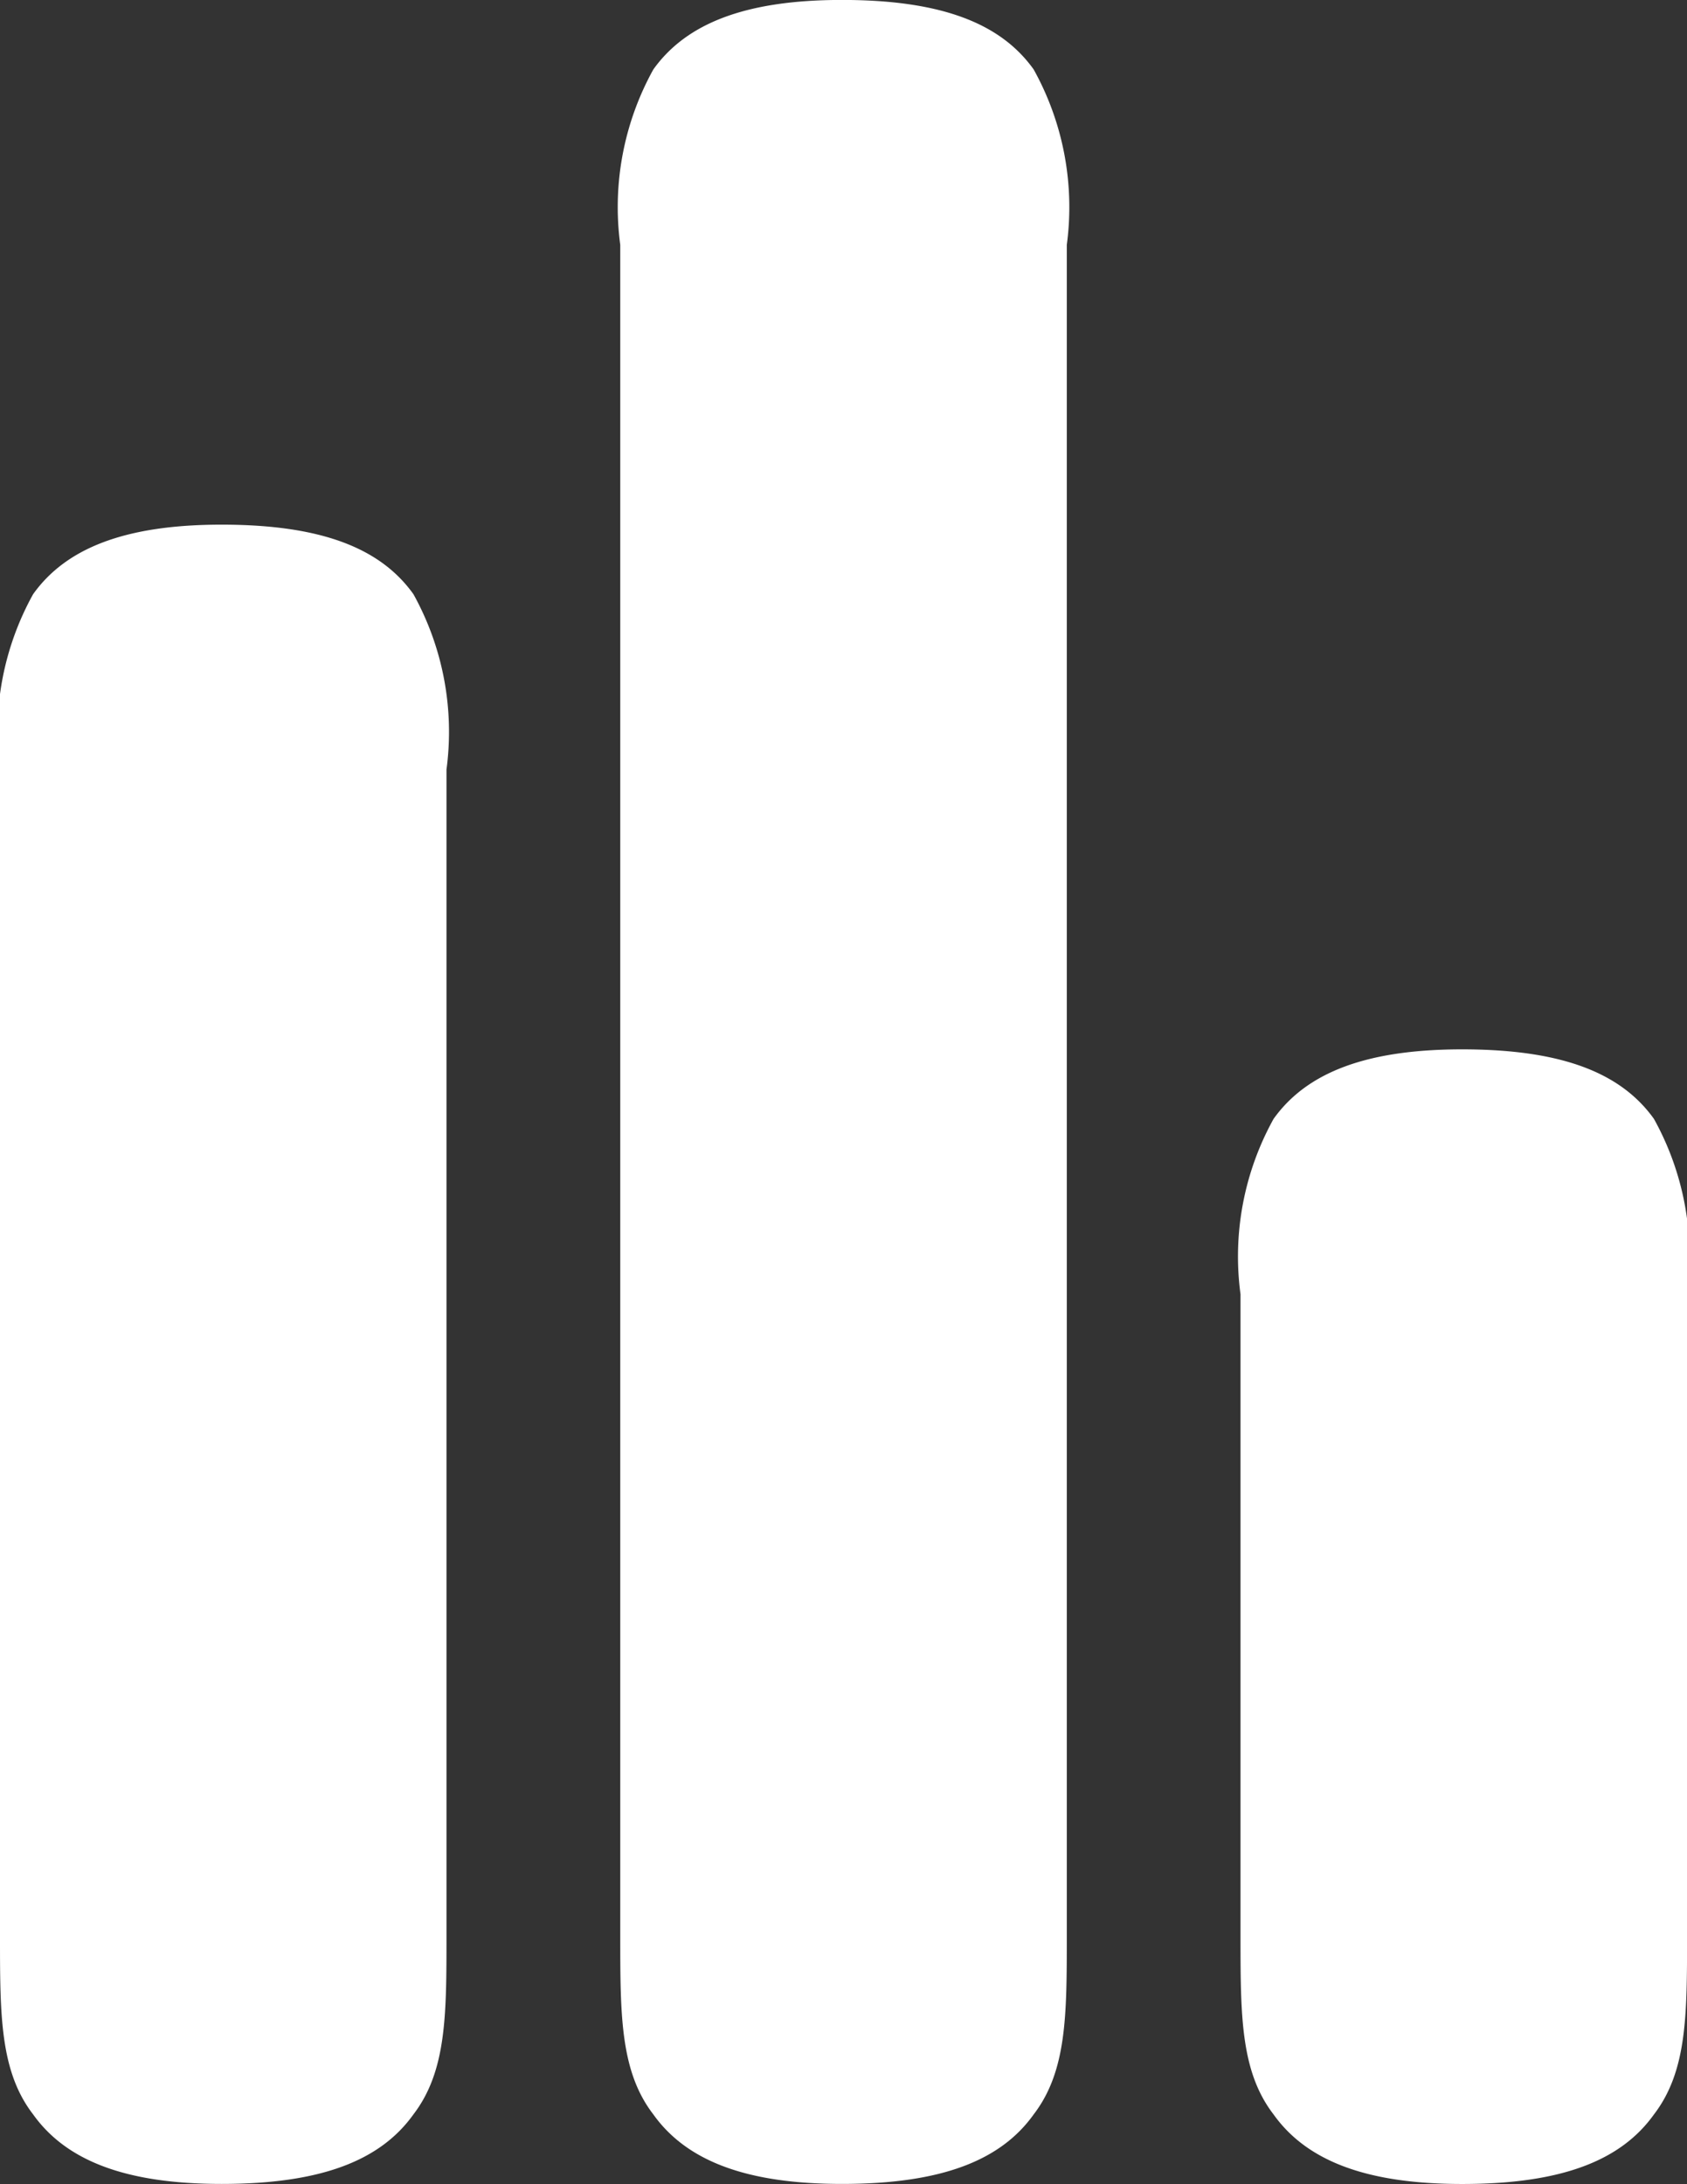 <svg id="Gruppe_343" data-name="Gruppe 343" xmlns="http://www.w3.org/2000/svg" width="29.902" height="38.693" viewBox="0 0 29.902 38.693">
  <rect x="0" y="0" width="29.902" height="38.693" fill="#333333" stroke="none"/>
  <g id="Gruppe_304" data-name="Gruppe 304" transform="translate(10.994)">
    <path id="Pfad_845" data-name="Pfad 845" d="M750.405,596.294a5.032,5.032,0,0,1,.586-3.107c.586-.821,1.642-1.232,3.342-1.232,1.759,0,2.814.411,3.4,1.232a5.024,5.024,0,0,1,.587,3.107v29.957c0,1.407,0,2.4-.587,3.165-.586.821-1.641,1.232-3.4,1.232-1.7,0-2.756-.411-3.342-1.232-.586-.761-.586-1.758-.586-3.165Z" transform="translate(-750.405 -591.956)" fill="#fff"/>
  </g>
  <g id="Gruppe_305" data-name="Gruppe 305" transform="translate(21.988 18.592)">
    <path id="Pfad_846" data-name="Pfad 846" d="M762.231,616.294a5.026,5.026,0,0,1,.586-3.107c.586-.821,1.642-1.232,3.342-1.232,1.759,0,2.813.411,3.4,1.232a5.025,5.025,0,0,1,.587,3.107V627.66c0,1.407,0,2.4-.587,3.165-.587.821-1.641,1.232-3.4,1.232-1.7,0-2.756-.411-3.342-1.232-.586-.761-.586-1.758-.586-3.165Z" transform="translate(-762.231 -611.956)" fill="#fff"/>
  </g>
  <g id="Gruppe_306" data-name="Gruppe 306" transform="translate(0 9.296)">
    <path id="Pfad_847" data-name="Pfad 847" d="M738.578,606.294a5.025,5.025,0,0,1,.587-3.107c.586-.821,1.641-1.232,3.341-1.232,1.759,0,2.814.411,3.4,1.232a5.032,5.032,0,0,1,.586,3.107v20.661c0,1.407,0,2.4-.586,3.165-.587.821-1.642,1.232-3.4,1.232-1.7,0-2.755-.411-3.341-1.232-.587-.761-.587-1.758-.587-3.165Z" transform="translate(-738.578 -601.956)" fill="#fff"/>
  </g>
</svg>

